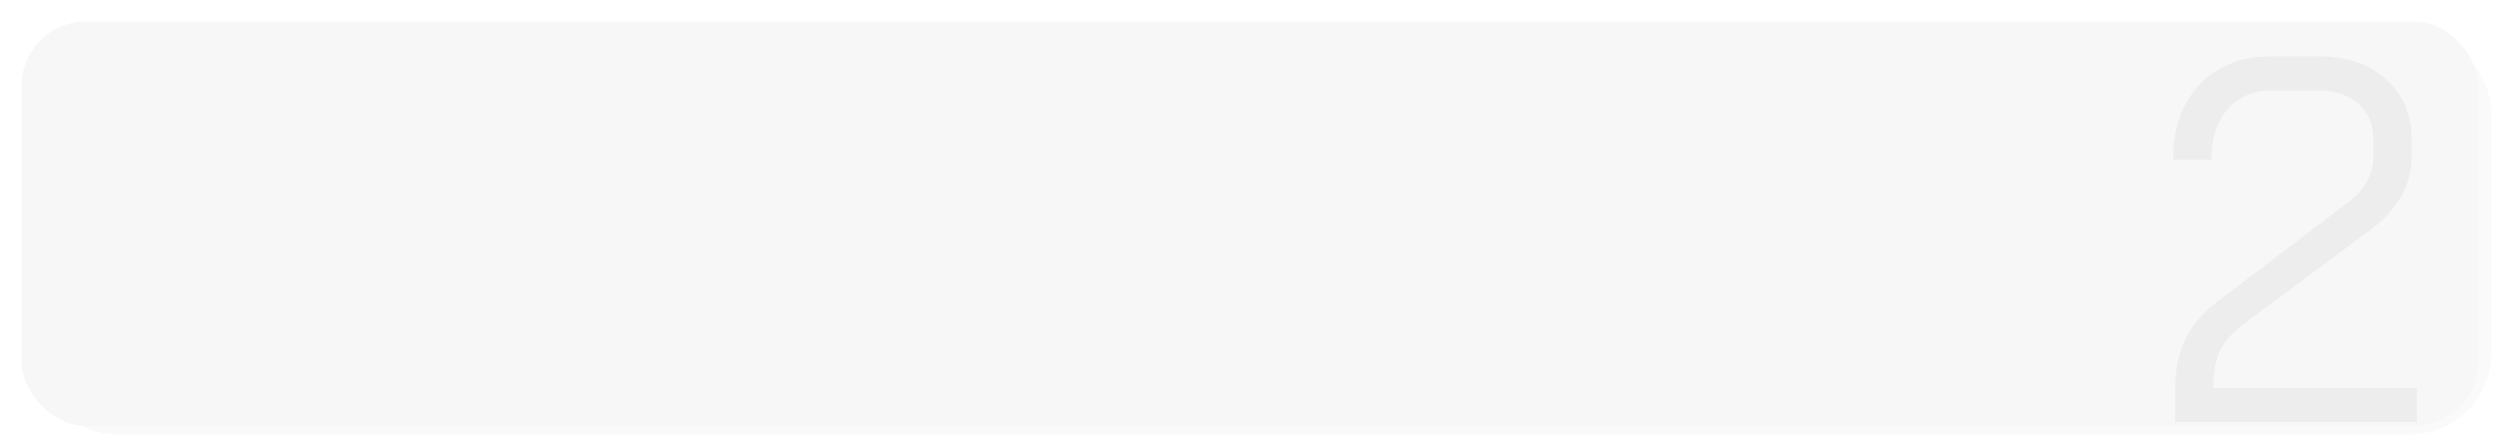 <?xml version="1.0" encoding="UTF-8"?> <svg xmlns="http://www.w3.org/2000/svg" width="581" height="104" viewBox="0 0 581 104" fill="none"> <g filter="url(#filter0_i_279_21)"> <rect x="8.028" y="7.024" width="570.972" height="93.976" rx="19" fill="#FAFAFA"></rect> </g> <g filter="url(#filter1_d_279_21)"> <rect x="5" y="4" width="570.972" height="93.976" rx="15" fill="#F7F7F7"></rect> </g> <path d="M505.509 90.152C505.509 85.752 506.309 81.952 507.909 78.752C509.509 75.472 512.069 72.512 515.589 69.872L545.349 47.312C549.509 44.272 551.589 40.592 551.589 36.272V32.432C551.589 28.992 550.429 26.232 548.109 24.152C545.789 22.072 542.709 21.032 538.869 21.032H527.829C523.589 21.032 520.189 22.512 517.629 25.472C515.149 28.352 513.909 32.232 513.909 37.112H505.029C505.029 29.832 507.069 24.032 511.149 19.712C515.309 15.312 520.789 13.112 527.589 13.112H538.869C545.349 13.112 550.549 14.872 554.469 18.392C558.469 21.912 560.469 26.592 560.469 32.432V36.272C560.469 42.992 557.269 48.712 550.869 53.432L521.949 74.912C519.069 76.992 517.069 79.152 515.949 81.392C514.909 83.552 514.389 86.472 514.389 90.152H561.669V98.072H505.509V90.152Z" fill="#EDEDED"></path> <defs> <filter id="filter0_i_279_21" x="8.028" y="7.024" width="570.972" height="93.976" filterUnits="userSpaceOnUse" color-interpolation-filters="sRGB"> <feFlood flood-opacity="0" result="BackgroundImageFix"></feFlood> <feBlend mode="normal" in="SourceGraphic" in2="BackgroundImageFix" result="shape"></feBlend> <feColorMatrix in="SourceAlpha" type="matrix" values="0 0 0 0 0 0 0 0 0 0 0 0 0 0 0 0 0 0 127 0" result="hardAlpha"></feColorMatrix> <feOffset></feOffset> <feGaussianBlur stdDeviation="1"></feGaussianBlur> <feComposite in2="hardAlpha" operator="arithmetic" k2="-1" k3="1"></feComposite> <feColorMatrix type="matrix" values="0 0 0 0 0 0 0 0 0 0 0 0 0 0 0 0 0 0 0.15 0"></feColorMatrix> <feBlend mode="normal" in2="shape" result="effect1_innerShadow_279_21"></feBlend> </filter> <filter id="filter1_d_279_21" x="0" y="0" width="580.973" height="103.976" filterUnits="userSpaceOnUse" color-interpolation-filters="sRGB"> <feFlood flood-opacity="0" result="BackgroundImageFix"></feFlood> <feColorMatrix in="SourceAlpha" type="matrix" values="0 0 0 0 0 0 0 0 0 0 0 0 0 0 0 0 0 0 127 0" result="hardAlpha"></feColorMatrix> <feOffset dy="1"></feOffset> <feGaussianBlur stdDeviation="2.5"></feGaussianBlur> <feComposite in2="hardAlpha" operator="out"></feComposite> <feColorMatrix type="matrix" values="0 0 0 0 0 0 0 0 0 0 0 0 0 0 0 0 0 0 0.15 0"></feColorMatrix> <feBlend mode="normal" in2="BackgroundImageFix" result="effect1_dropShadow_279_21"></feBlend> <feBlend mode="normal" in="SourceGraphic" in2="effect1_dropShadow_279_21" result="shape"></feBlend> </filter> </defs> </svg> 